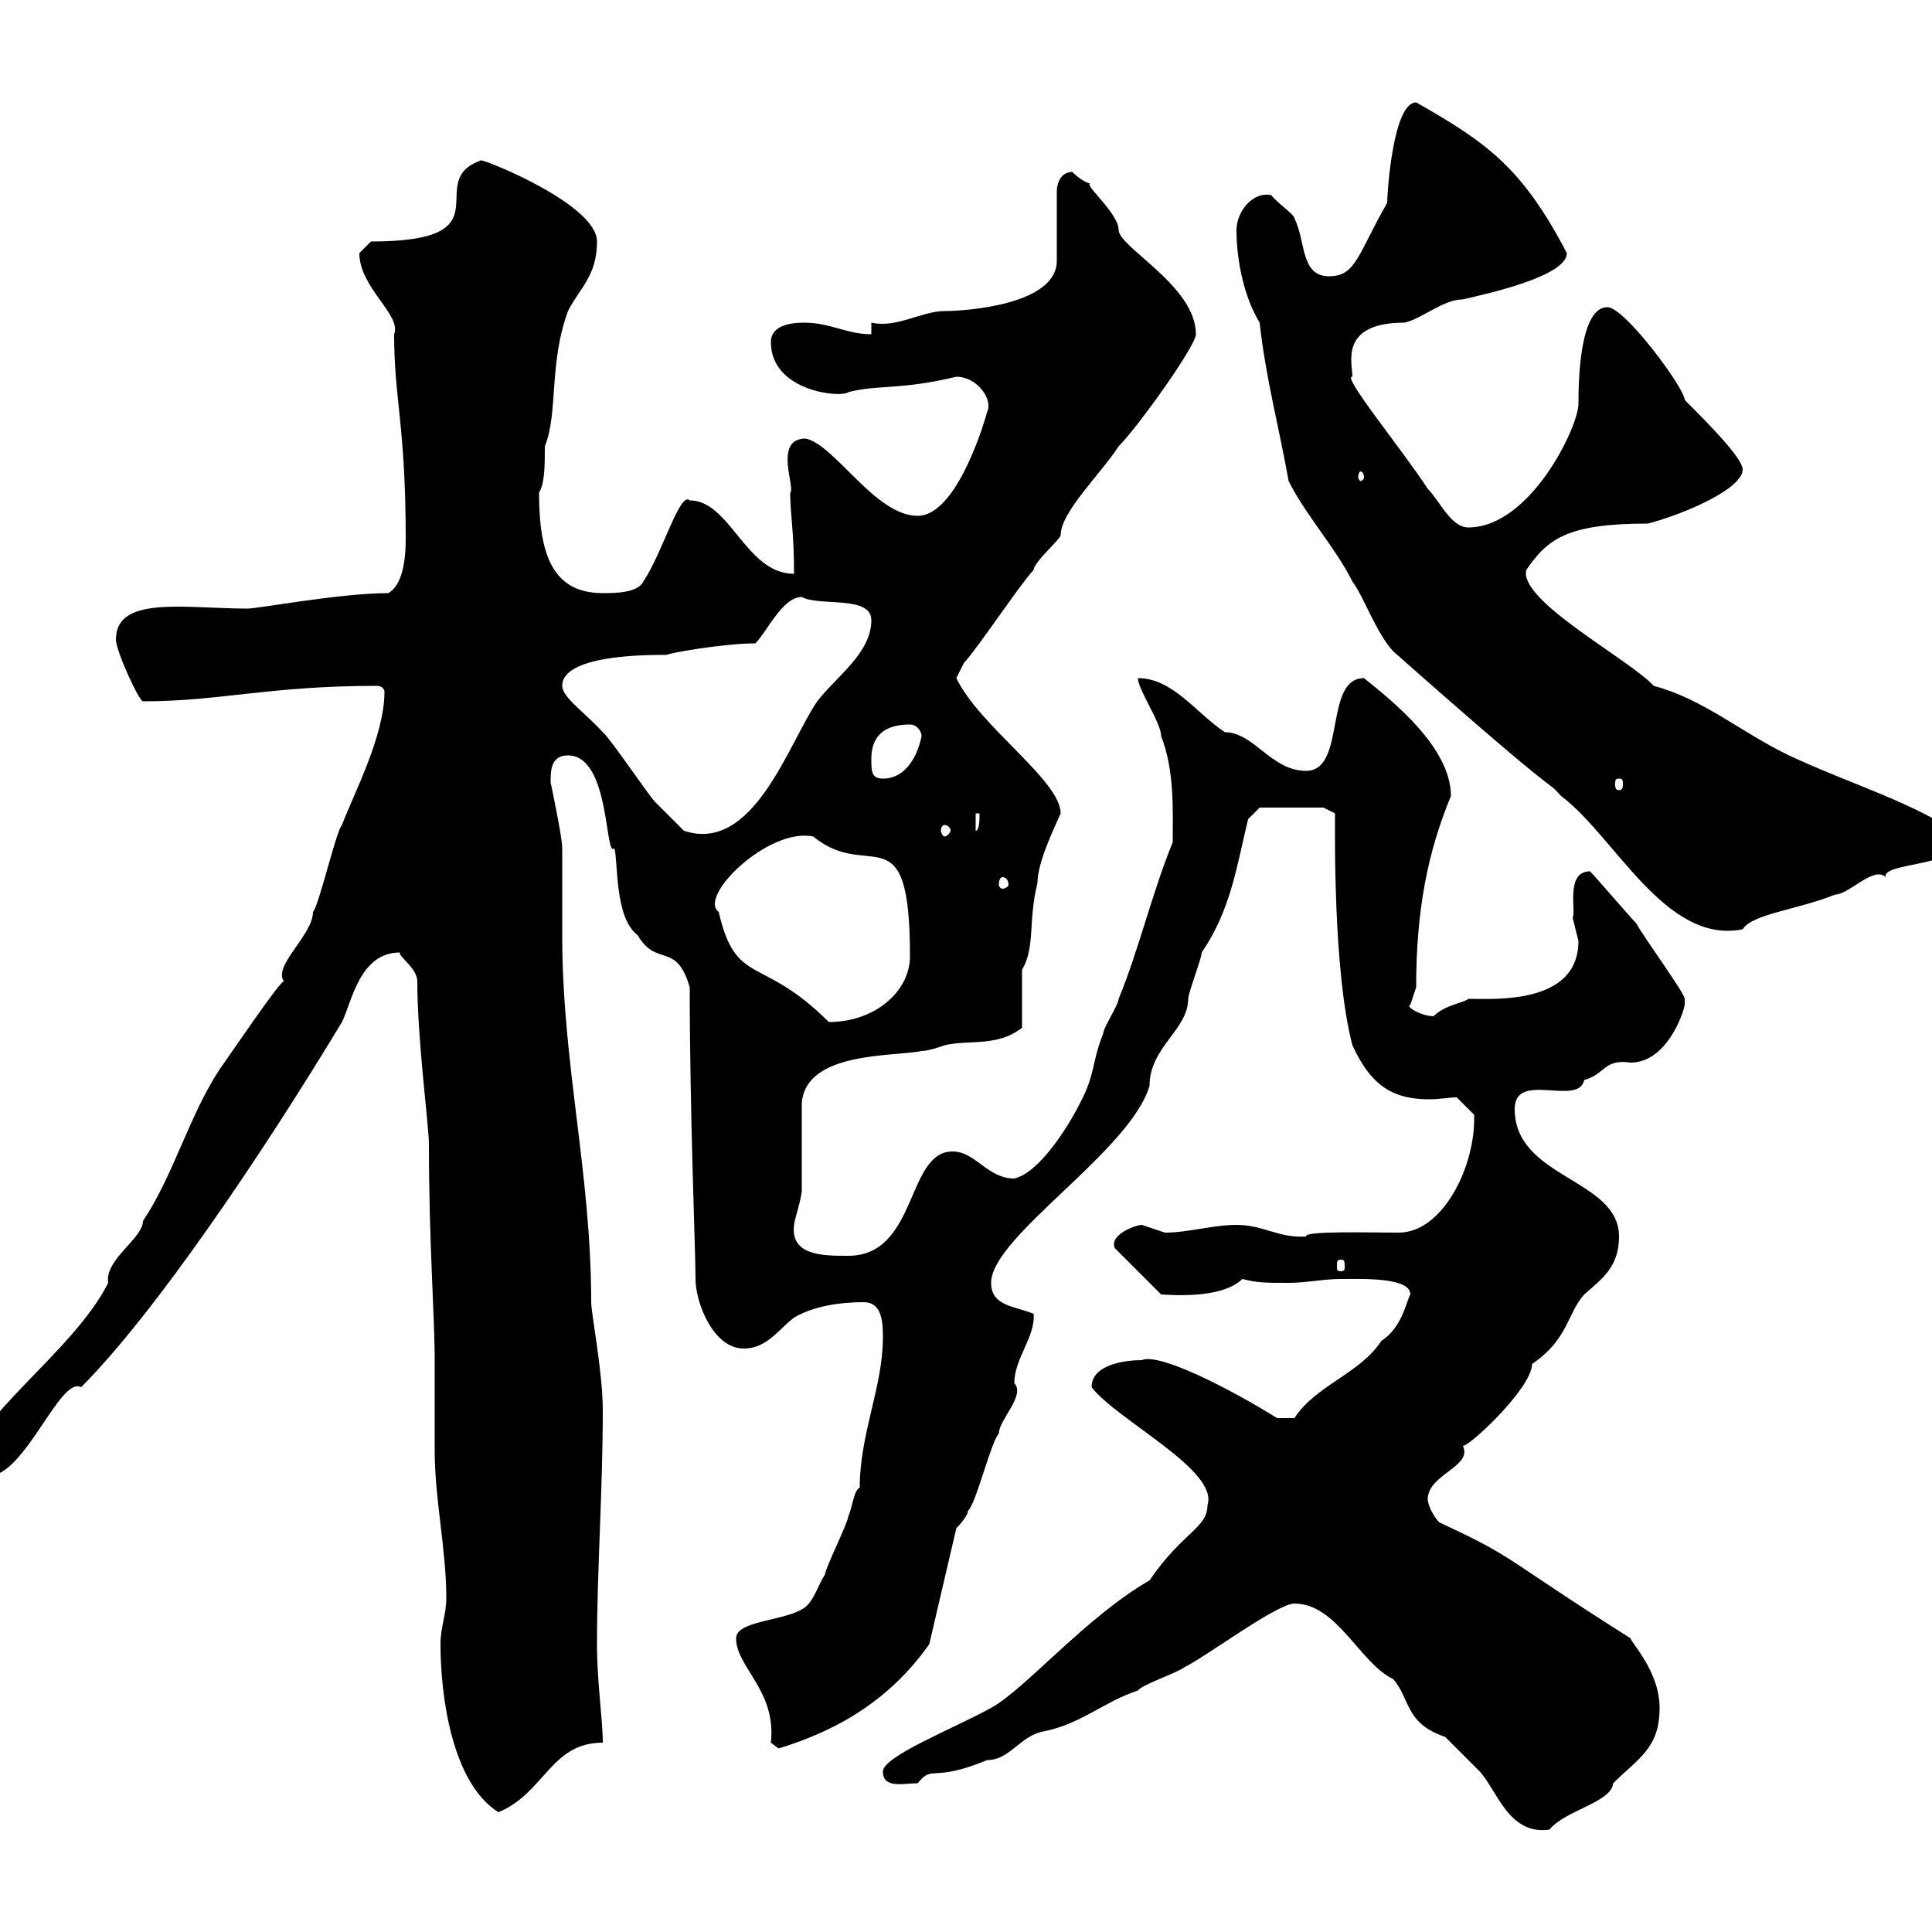 <svg xmlns="http://www.w3.org/2000/svg" xmlns:xlink="http://www.w3.org/1999/xlink" width="300" height="300"><path d="M201 249C207.60 249 211.20 258.30 216.30 260.70C219 263.70 218.10 267.60 224.40 269.70C225.30 270.60 228.90 274.20 229.80 275.10C232.50 278.10 234.30 285 240.60 284.10C243 281.10 250.20 279.90 250.50 276.90C254.40 273 257.70 271.50 257.70 265.20C257.70 259.50 253.20 255 253.20 254.40C232.80 241.50 235.80 242.10 223.50 236.40C222.60 235.50 221.70 233.70 221.70 232.80C221.70 228.90 228.90 227.70 227.10 224.40C227.10 225.60 237.90 215.70 237.90 211.80C243.60 207.90 243.30 204 246 201C248.70 198.60 251.40 196.80 251.40 192C251.40 183 235.20 183 235.20 172.20C235.20 166.20 245.10 171.90 246 167.70C249.30 166.80 249 164.40 253.20 165C258.60 165 261.30 157.80 261.60 156C261.60 156 261.60 155.10 261.60 155.10C261.60 154.20 255 145.20 254.10 143.40C253.20 142.50 247.80 136.20 246.90 135.30C243 135.30 244.80 141.60 244.20 142.50C244.20 142.50 245.10 146.10 245.10 146.10C245.10 156 232.20 155.10 228 155.10C227.40 155.70 224.40 156 222.60 157.80C220.80 157.80 218.10 156.30 219 156C219 156 219.90 153.30 219.90 153.30C219.90 141.30 221.70 132.30 225.30 123.60C225.30 116.10 216.30 108.90 211.80 105.30C205.50 105.30 209.10 119.70 202.80 119.70C197.40 119.70 194.70 113.70 190.20 113.70C185.70 110.70 182.10 105.30 176.70 105.30C176.70 107.10 180.30 112.20 180.30 114.30C182.40 119.70 182.10 125.70 182.10 130.80C179.10 138 176.70 147.90 173.70 155.10C173.70 156 171.30 159.60 171.30 160.50C169.50 165 170.10 166.80 167.70 171.30C165.90 174.90 161.40 182.10 157.50 183C153.30 183 151.50 178.80 147.90 178.80C140.70 178.80 142.50 195 131.70 195C127.80 195 122.70 195 123.30 190.20C123.30 189.60 124.50 186 124.50 184.80C124.50 183 124.50 173.10 124.50 171.30C125.10 163.20 138.90 164.10 143.10 163.20C144.30 163.20 146.70 162.30 146.70 162.30C150.60 161.40 154.80 162.60 158.70 159.60L158.70 150.60C160.80 147 159.60 143.10 161.10 137.10C161.10 133.80 163.80 128.40 164.70 126.30C164.70 121.20 152.10 112.80 148.50 105.30C148.50 105.30 149.70 102.90 149.70 102.90C151.50 101.10 158.70 90.30 160.50 88.50C160.50 87.30 164.70 83.70 164.70 83.10C164.70 79.50 171 73.50 173.70 69.30C176.70 66.30 185.70 53.70 185.70 51.90C185.70 44.40 173.70 38.40 173.70 35.70C173.70 33 167.70 28.20 169.50 28.50C168.30 28.50 166.50 26.70 166.50 26.70C164.70 26.70 164.10 28.50 164.10 29.70L164.10 40.50C164.10 47.40 149.70 48.30 146.70 48.30C143.10 48.30 139.20 51 135.30 50.10L135.30 51.90C131.40 51.90 129 50.10 124.80 50.10C122.40 50.10 119.70 50.70 119.70 53.10C119.70 60.90 130.80 61.80 131.70 60.90C136.20 59.70 139.80 60.60 148.50 58.50C151.80 58.50 154.20 62.10 153.30 63.90C152.40 67.20 148.20 80.10 142.50 80.10C135.90 80.10 129.60 69 125.10 68.10C120 68.10 123.60 75.90 122.70 76.50C122.70 79.80 123.30 82.50 123.30 89.10C115.80 89.10 113.40 77.70 107.10 77.70C105.60 76.20 102.90 85.80 99.90 90.30C99 92.10 95.40 92.10 93.60 92.10C85.80 92.10 83.70 86.10 83.70 76.50C84.60 75 84.60 72.30 84.60 69.30C86.70 64.20 85.20 56.40 88.20 48.30C90 44.70 92.70 42.90 92.70 37.50C92.70 31.80 75.60 24.90 74.70 24.90C65.40 28.20 79.20 37.50 57.60 37.50C57.60 37.50 55.80 39.30 55.80 39.30C55.80 44.70 62.40 48.90 61.20 51.90C61.20 62.10 63 66 63 83.70C63 87.30 62.40 90.90 60.30 92.10C52.80 92.10 40.20 94.50 38.40 94.50C28.80 94.50 18 92.40 18 99.30C18 101.10 21.60 108.90 22.20 108.90C34.20 108.90 41.70 106.50 58.50 106.50C59.40 106.50 59.70 107.10 59.70 107.40C59.70 114.30 54.90 123.30 53.10 128.10C52.20 129 49.50 140.70 48.60 141.60C48.60 145.20 42.30 150 44.10 152.40C43.80 151.80 35.10 164.70 34.20 165.90C29.40 173.10 27 182.40 22.20 189.60C22.20 192.30 16.20 195.60 16.80 199.20C11.40 210-4.80 220.50-4.80 228C-4.80 229.20-3.60 229.20-1.80 229.20C3.90 229.20 9.30 213.60 12.60 215.40C24 204 40.80 179.10 53.10 158.70C54.60 155.70 55.80 147.90 62.10 147.90C61.80 148.50 64.80 150.30 64.80 152.40C64.80 161.40 66.60 174.90 66.60 177.60C66.60 193.20 67.50 204 67.50 211.50C67.50 216.30 67.50 220.50 67.50 225.30C67.50 232.80 69.30 240.60 69.30 248.10C69.30 250.80 68.40 252.60 68.40 255.30C68.40 263.40 70.20 276.90 77.40 281.40C84.60 278.40 85.50 270.60 93.60 270.60C93.60 267 92.70 261.30 92.70 255.30C92.70 243.90 93.60 231.30 93.60 219C93.60 213 91.80 204 91.80 202.20C91.80 182.10 87.30 165.30 87.30 145.20C87.30 144.30 87.30 132.60 87.30 131.70C87.30 129.90 85.50 121.50 85.50 121.50C85.50 119.70 85.50 117.30 88.20 117.30C94.80 117.30 93.90 133.50 95.40 131.70C96 133.80 95.40 142.50 99 145.20C102 150.30 105 146.10 107.10 153.30C107.10 173.10 108 194.10 108 198.60C108 202.20 110.70 209.40 115.50 209.40C119.10 209.40 120.90 206.40 123.30 204.60C126.30 202.80 130.50 202.20 134.10 202.20C136.80 202.20 137.10 204.90 137.10 207.60C137.10 215.40 133.50 222.60 133.50 231C132.60 231.30 132.30 234.30 131.70 235.50C131.70 236.40 128.10 243.60 128.10 244.50C126.90 246.30 126.30 249 124.50 249.90C121.50 251.70 114.30 251.70 114.30 254.40C114.30 258.90 120.60 262.50 119.70 270.60C119.70 270.60 120.90 271.50 120.90 271.50C130.80 268.50 138.60 263.40 144.30 255.30L148.50 237.30C148.50 237.30 150.30 235.50 150.30 234.60C151.50 233.70 153.90 223.80 155.10 222.60C155.10 220.50 159.30 216.60 157.50 214.80C157.50 210.90 160.80 207.60 160.50 204C157.50 202.80 153.90 202.80 153.90 199.20C153.90 192 175.50 178.80 178.50 168.60C178.50 162.60 184.50 159.90 184.50 155.10C184.50 154.20 186.60 148.80 186.60 147.90C191.10 141.30 192 134.70 193.80 127.20L195.60 125.40L205.50 125.40L207.30 126.30C207.30 129.30 207 150.90 210 162.30C213 168.90 216.60 170.70 222 170.70C223.50 170.70 225 170.40 226.20 170.40L228.90 173.10C229.20 180.90 224.10 191.40 217.20 191.40C212.40 191.40 202.50 191.10 202.80 192C198.60 192.30 196.20 190.20 192 190.20C188.40 190.20 184.50 191.40 180.90 191.40C180.90 191.40 177.30 190.20 177.30 190.20C176.40 190.20 172.20 191.70 173.10 193.80L180.30 201C180.90 201 189.60 201.90 192.90 198.60C195.30 199.20 196.50 199.20 200.10 199.20C202.80 199.20 205.50 198.60 208.20 198.60C211.50 198.60 219 198.30 219 201C218.40 201.90 217.80 206.10 214.50 208.20C211.20 213.30 204.30 215.10 201 220.20L198.30 220.20C191.10 215.70 180 210 177.30 211.20C174.90 211.20 169.50 211.80 169.50 215.40C173.40 220.50 189.30 228.30 187.50 233.70C187.50 237.30 183.60 237.90 178.50 245.40C168.60 251.10 159.30 262.20 153.90 265.20C147.90 268.50 137.10 272.70 137.10 275.10C137.10 277.80 140.40 276.90 142.50 276.90C144.90 273.90 144.60 276.90 153.30 273.30C156.90 273.30 158.40 269.40 162.30 268.80C168 267.60 171.30 264.30 176.70 262.50C177.30 261.60 182.70 259.80 183.90 258.90C187.50 257.10 198.30 249 201 249ZM208.20 195.60C208.80 195.60 208.80 195.90 208.80 196.80C208.80 197.10 208.80 197.40 208.20 197.40C207.60 197.40 207.60 197.10 207.60 196.80C207.60 195.90 207.60 195.60 208.20 195.60ZM111.60 141.60C108.30 139.20 119.40 128.40 126.30 129.90C135 137.10 141.30 125.70 141.30 148.50C141.30 153.90 135.90 158.70 128.70 158.70C118.20 148.20 114.30 153.30 111.60 141.60ZM192 35.70C192 40.50 193.20 46.20 195.60 50.10C196.50 58.50 198.60 66.30 200.10 74.70C202.80 80.10 207.30 84.90 210 90.30C211.80 92.70 213.60 98.10 216.30 101.10C245.10 126.60 239.40 120.30 242.40 123.60C250.80 129.90 258.60 146.70 270.60 144.30C272.10 141.90 279 141.30 285 138.90C287.10 138.90 291 134.40 292.80 136.20C292.20 133.80 304.80 134.70 304.80 129.90C297 124.50 287.40 121.80 277.80 117.30C270.30 113.70 264.60 108.60 256.80 106.50C252.90 102.30 235.80 93.30 237 88.50C240.30 83.70 243.30 81.30 255.90 81.30C261.60 79.80 270.60 75.90 270.60 72.90C270.60 71.10 264.90 65.40 261.60 62.10C261.60 60.30 252.30 47.70 249.60 47.70C245.40 47.70 245.10 58.50 245.10 62.70C245.10 66.30 237.60 81.90 228 81.90C225.30 81.90 223.50 77.70 221.70 75.90C217.80 69.90 208.20 58.20 210 58.50C210 56.40 207.90 50.10 218.10 50.10C220.80 49.50 224.10 46.50 227.10 46.50C231 45.60 243.30 42.90 243.30 39.30C236.40 26.10 231 22.20 219.90 15.90C216.30 15.90 215.40 30 215.40 31.50C210.90 39.30 210.60 42.90 206.40 42.90C201.90 42.90 202.80 37.50 201 33.90C201 33.30 198.30 31.50 197.40 30.30C194.40 29.70 192 33 192 35.70ZM155.70 136.20C156 136.20 156.60 136.50 156.60 137.40C156.60 137.70 156 138 155.70 138C155.40 138 155.10 137.70 155.10 137.40C155.10 136.50 155.40 136.20 155.70 136.20ZM87.30 106.50C87.30 101.40 102 101.70 103.50 101.70C103.80 101.40 112.50 99.90 117.30 99.90C119.10 98.10 121.50 92.70 124.50 92.70C127.20 94.20 135.30 92.40 135.30 96.30C135.30 101.40 129.90 105 126.90 108.90C122.40 115.50 117 132.60 106.20 129C106.20 129 102.60 125.40 101.70 124.50C100.80 123.60 94.50 114.30 93.60 113.70C90.90 110.70 87.30 108.30 87.30 106.50ZM146.70 128.10C147 128.10 147.60 128.40 147.60 129C147.60 129.30 147 129.90 146.70 129.90C146.40 129.90 146.10 129.30 146.10 129C146.10 128.40 146.40 128.10 146.70 128.10ZM151.50 126.30L152.10 126.30C152.10 127.20 152.10 129 151.50 129ZM251.40 120.90C252 120.90 252 121.20 252 121.80C252 122.10 252 122.70 251.40 122.70C250.80 122.70 250.80 122.10 250.80 121.80C250.80 121.20 250.80 120.90 251.40 120.90ZM135.30 117.90C135.30 115.80 135.90 112.50 141.30 112.50C142.50 112.50 143.10 113.70 143.10 114.30C142.50 117.30 140.70 120.90 137.10 120.90C135.30 120.90 135.30 119.70 135.30 117.90ZM211.80 74.10C211.80 74.40 211.50 74.70 211.20 74.70C211.20 74.70 210.90 74.40 210.90 74.10C210.90 73.50 211.20 73.20 211.20 73.20C211.50 73.20 211.80 73.50 211.80 74.10Z"/></svg>